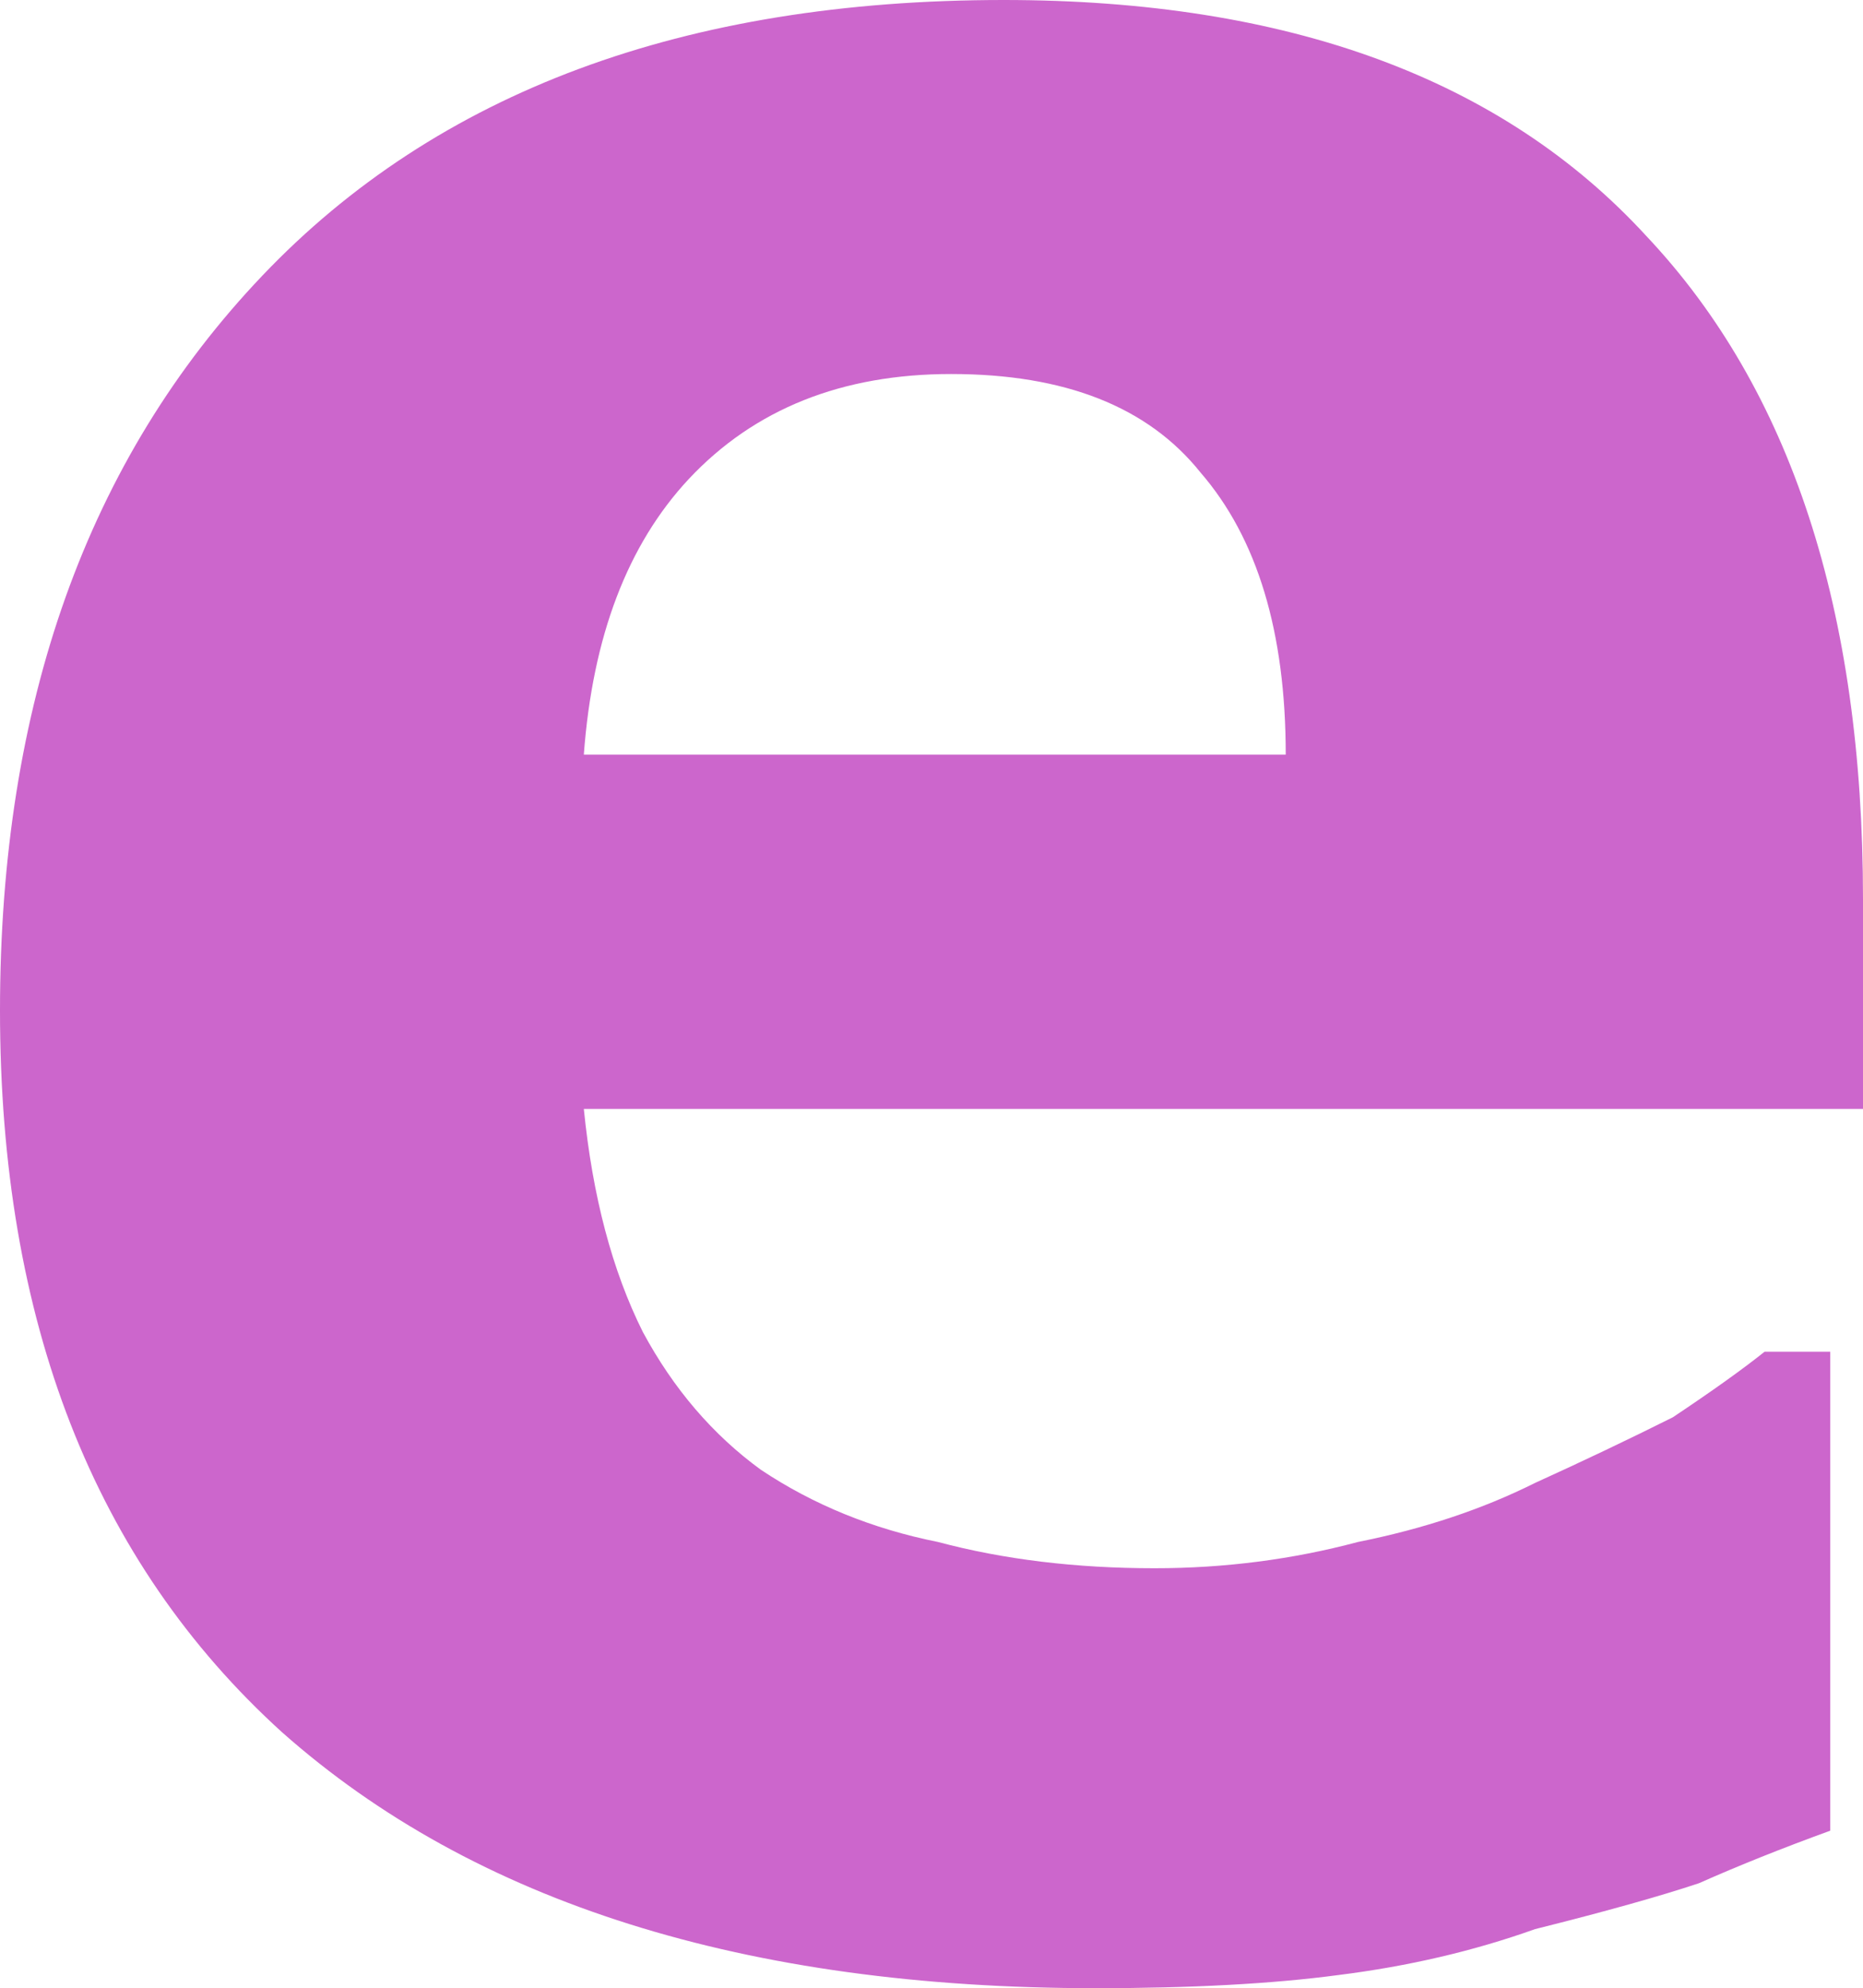 <?xml version="1.0" encoding="UTF-8" standalone="no"?>
<svg xmlns:xlink="http://www.w3.org/1999/xlink" height="15.15px" width="14.2px" xmlns="http://www.w3.org/2000/svg">
  <g transform="matrix(1.0, 0.0, 0.0, 1.0, 7.1, 7.6)">
    <path d="M2.7 -1.85 L-2.65 -1.85 Q-2.55 -3.2 -1.85 -3.95 -1.1 -4.75 0.15 -4.75 1.45 -4.75 2.05 -4.0 2.7 -3.25 2.7 -1.85 M1.25 7.55 Q2.35 7.55 3.1 7.45 3.9 7.35 4.6 7.1 5.4 6.9 5.85 6.75 6.3 6.55 6.85 6.35 L6.85 2.7 6.35 2.7 Q6.1 2.9 5.65 3.2 5.15 3.45 4.6 3.7 4.0 4.0 3.25 4.15 2.5 4.35 1.7 4.35 0.8 4.35 0.05 4.15 -0.7 4.0 -1.3 3.6 -1.85 3.2 -2.2 2.55 -2.55 1.85 -2.65 0.85 L7.1 0.85 7.1 -0.75 Q7.1 -4.05 5.45 -5.8 3.8 -7.6 0.55 -7.6 -3.1 -7.6 -5.1 -5.5 -7.1 -3.4 -7.1 0.1 -7.1 3.65 -4.95 5.6 -2.75 7.55 1.25 7.55" fill="#cc66cc" fill-rule="evenodd" stroke="none"/>
  </g>
</svg>
